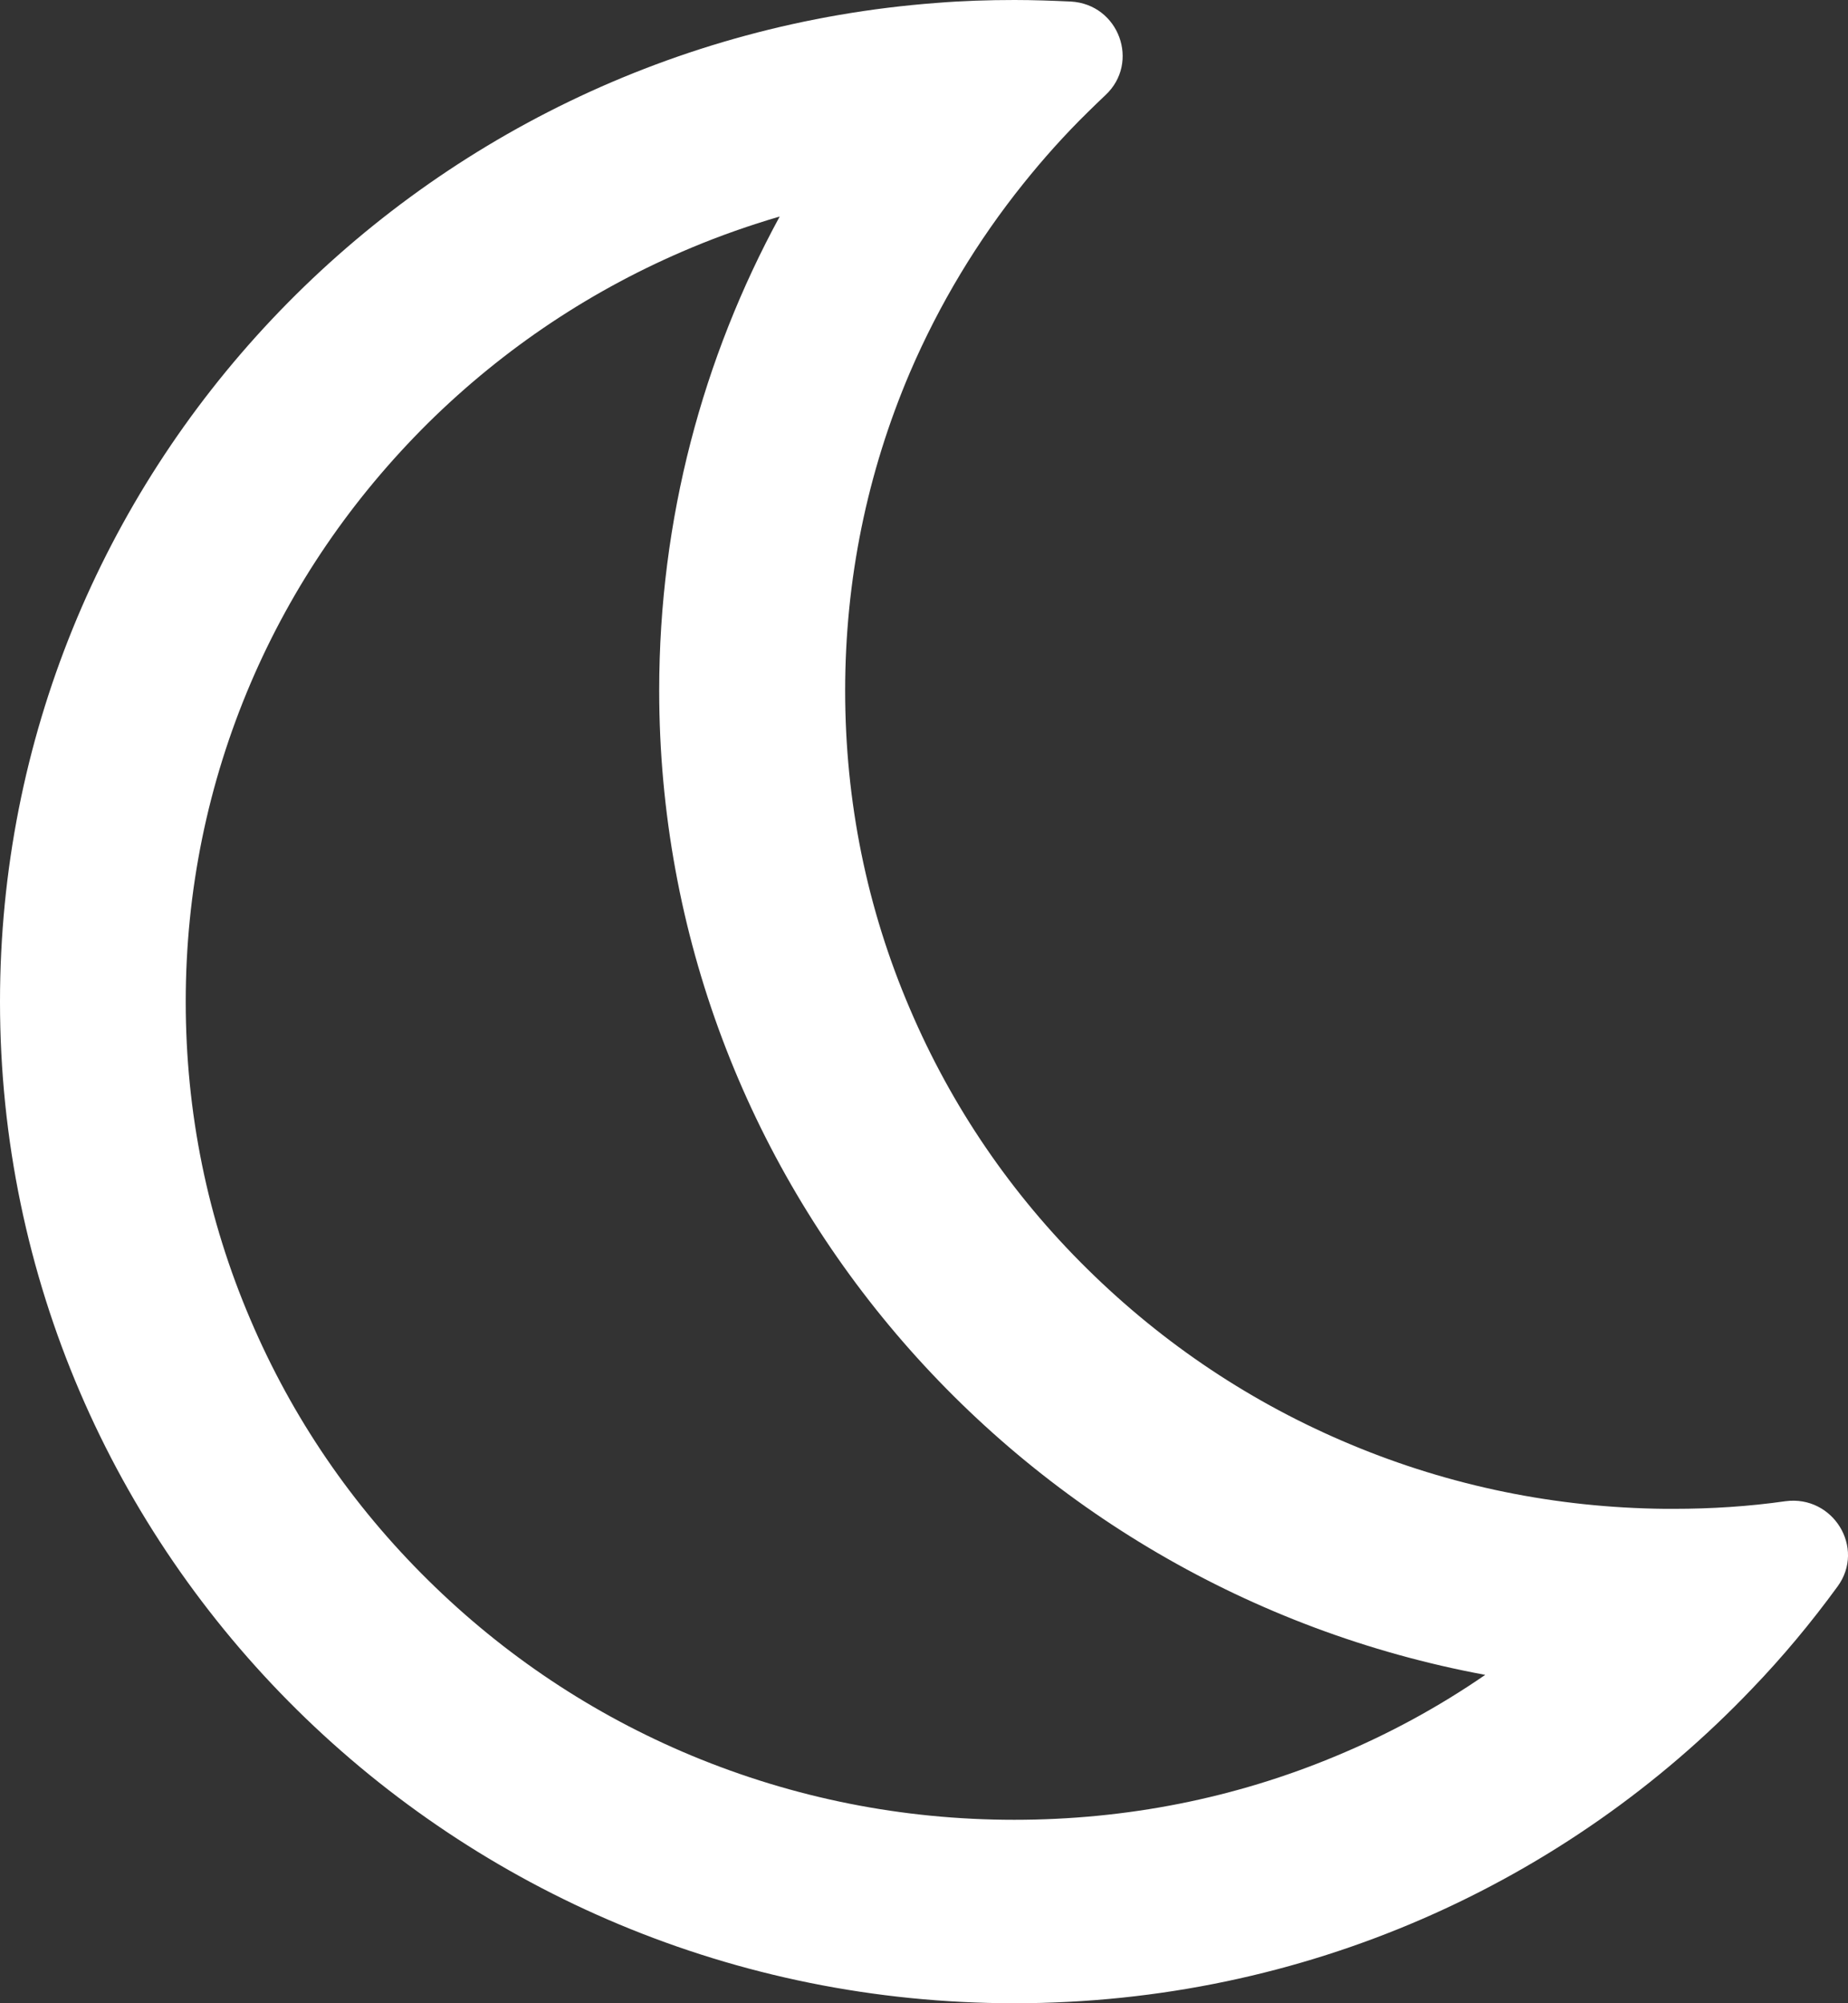 <?xml version="1.0" encoding="UTF-8"?>
<svg width="24px" height="26px" viewBox="0 0 24 26" version="1.1" xmlns="http://www.w3.org/2000/svg" xmlns:xlink="http://www.w3.org/1999/xlink">
    <rect x="0" y="0" width="24" height="26" fill="#333333" stroke="none"/>
    <title>月亮</title>
    <g id="页面-1" stroke="none" stroke-width="1" fill="none" fill-rule="evenodd">
        <g id="Y77Pro" transform="translate(-899, -11686)" fill="#FFFFFF">
            <g id="编组-31" transform="translate(0, 9842)">
                <g id="编组" transform="translate(360, 1182)">
                    <g id="编组-15" transform="translate(535, 139)">
                        <path d="M21.363,545.786 C20.039,546.341 18.625,546.619 17.173,546.619 C15.718,546.619 14.308,546.337 12.982,545.786 C11.701,545.252 10.549,544.485 9.56,543.509 C8.57,542.534 7.795,541.398 7.255,540.133 C6.694,538.826 6.412,537.434 6.412,536.001 C6.412,534.566 6.697,533.174 7.255,531.867 C7.795,530.604 8.573,529.469 9.56,528.49 C10.549,527.515 11.701,526.748 12.982,526.214 C13.357,526.057 13.739,525.924 14.126,525.81 C13.128,527.643 12.561,529.736 12.561,531.961 C12.561,538.317 17.184,543.607 23.289,544.738 C22.687,545.152 22.045,545.502 21.363,545.786 M25.735,542.583 L25.624,542.583 C24.209,542.569 22.838,542.289 21.545,541.749 C20.264,541.215 19.114,540.448 18.124,539.473 C17.133,538.498 16.358,537.361 15.818,536.096 C15.257,534.789 14.976,533.398 14.976,531.964 C14.976,530.529 15.26,529.139 15.818,527.832 C16.198,526.949 16.691,526.13 17.29,525.384 C17.548,525.062 17.826,524.751 18.126,524.457 C18.202,524.381 18.279,524.309 18.355,524.236 C18.81,523.813 18.532,523.055 17.907,523.02 C17.665,523.009 17.422,523 17.178,523 C16.837,523 16.496,523.011 16.162,523.038 C9.358,523.551 4,529.158 4,536.001 C4,543.181 9.898,549 17.173,549 C20.946,549 24.349,547.436 26.749,544.923 C27.151,544.506 27.524,544.058 27.865,543.59 C28.229,543.092 27.809,542.403 27.189,542.484 C26.713,542.552 26.226,542.583 25.735,542.583" id="月亮"></path>
                    </g>
                </g>
            </g>
        </g>
    </g>
</svg>